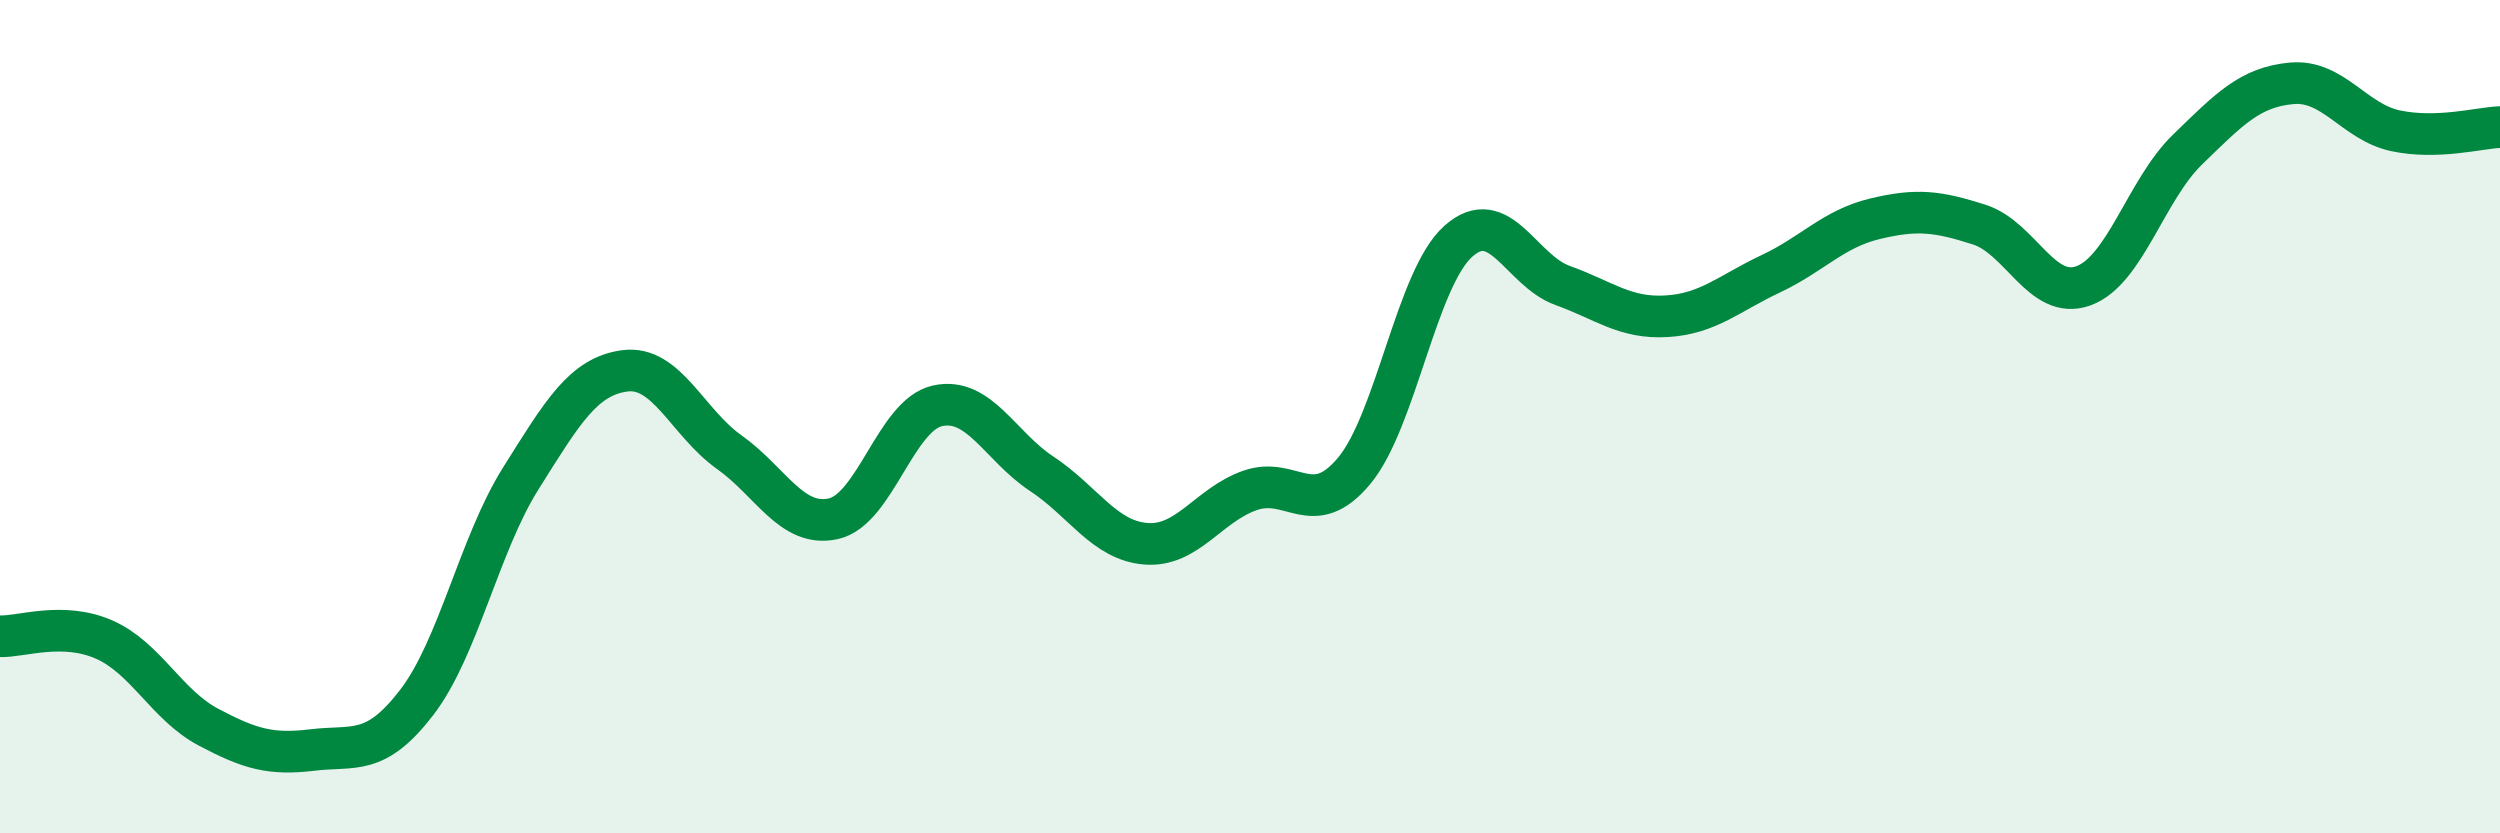
    <svg width="60" height="20" viewBox="0 0 60 20" xmlns="http://www.w3.org/2000/svg">
      <path
        d="M 0,15.27 C 0.5,15.29 1.5,14.91 2.5,15.35 C 3.5,15.79 4,16.92 5,17.45 C 6,17.98 6.5,18.12 7.5,18 C 8.5,17.88 9,18.16 10,16.86 C 11,15.56 11.5,13.07 12.5,11.48 C 13.5,9.89 14,9.03 15,8.9 C 16,8.77 16.5,10.14 17.5,10.85 C 18.5,11.56 19,12.67 20,12.45 C 21,12.23 21.5,9.96 22.5,9.74 C 23.5,9.52 24,10.71 25,11.37 C 26,12.03 26.5,12.97 27.5,13.05 C 28.5,13.13 29,12.12 30,11.77 C 31,11.42 31.5,12.5 32.5,11.3 C 33.5,10.1 34,6.68 35,5.79 C 36,4.9 36.5,6.49 37.5,6.85 C 38.5,7.21 39,7.65 40,7.59 C 41,7.53 41.5,7.04 42.5,6.57 C 43.5,6.1 44,5.49 45,5.25 C 46,5.01 46.5,5.07 47.5,5.39 C 48.5,5.71 49,7.22 50,6.86 C 51,6.5 51.5,4.56 52.5,3.59 C 53.5,2.62 54,2.09 55,2 C 56,1.91 56.5,2.93 57.5,3.14 C 58.5,3.35 59.5,3.07 60,3.05L60 20L0 20Z"
        fill="#008740"
        opacity="0.1"
        stroke-linecap="round"
        stroke-linejoin="round"
      />
      <path
        d="M 0,15.27 C 0.5,15.29 1.5,14.91 2.5,15.35 C 3.5,15.79 4,16.92 5,17.45 C 6,17.98 6.5,18.12 7.5,18 C 8.5,17.88 9,18.16 10,16.86 C 11,15.56 11.5,13.07 12.5,11.48 C 13.5,9.89 14,9.03 15,8.9 C 16,8.77 16.5,10.14 17.5,10.85 C 18.5,11.56 19,12.67 20,12.45 C 21,12.23 21.5,9.96 22.5,9.74 C 23.5,9.52 24,10.71 25,11.37 C 26,12.03 26.5,12.97 27.5,13.05 C 28.5,13.13 29,12.12 30,11.77 C 31,11.42 31.5,12.5 32.5,11.3 C 33.5,10.1 34,6.68 35,5.79 C 36,4.9 36.5,6.49 37.5,6.85 C 38.5,7.21 39,7.65 40,7.59 C 41,7.53 41.5,7.04 42.5,6.57 C 43.5,6.1 44,5.49 45,5.25 C 46,5.01 46.5,5.07 47.5,5.39 C 48.5,5.71 49,7.22 50,6.86 C 51,6.5 51.5,4.56 52.5,3.59 C 53.5,2.62 54,2.09 55,2 C 56,1.91 56.5,2.93 57.5,3.14 C 58.5,3.35 59.5,3.07 60,3.05"
        stroke="#008740"
        stroke-width="1"
        fill="none"
        stroke-linecap="round"
        stroke-linejoin="round"
      />
    </svg>
  